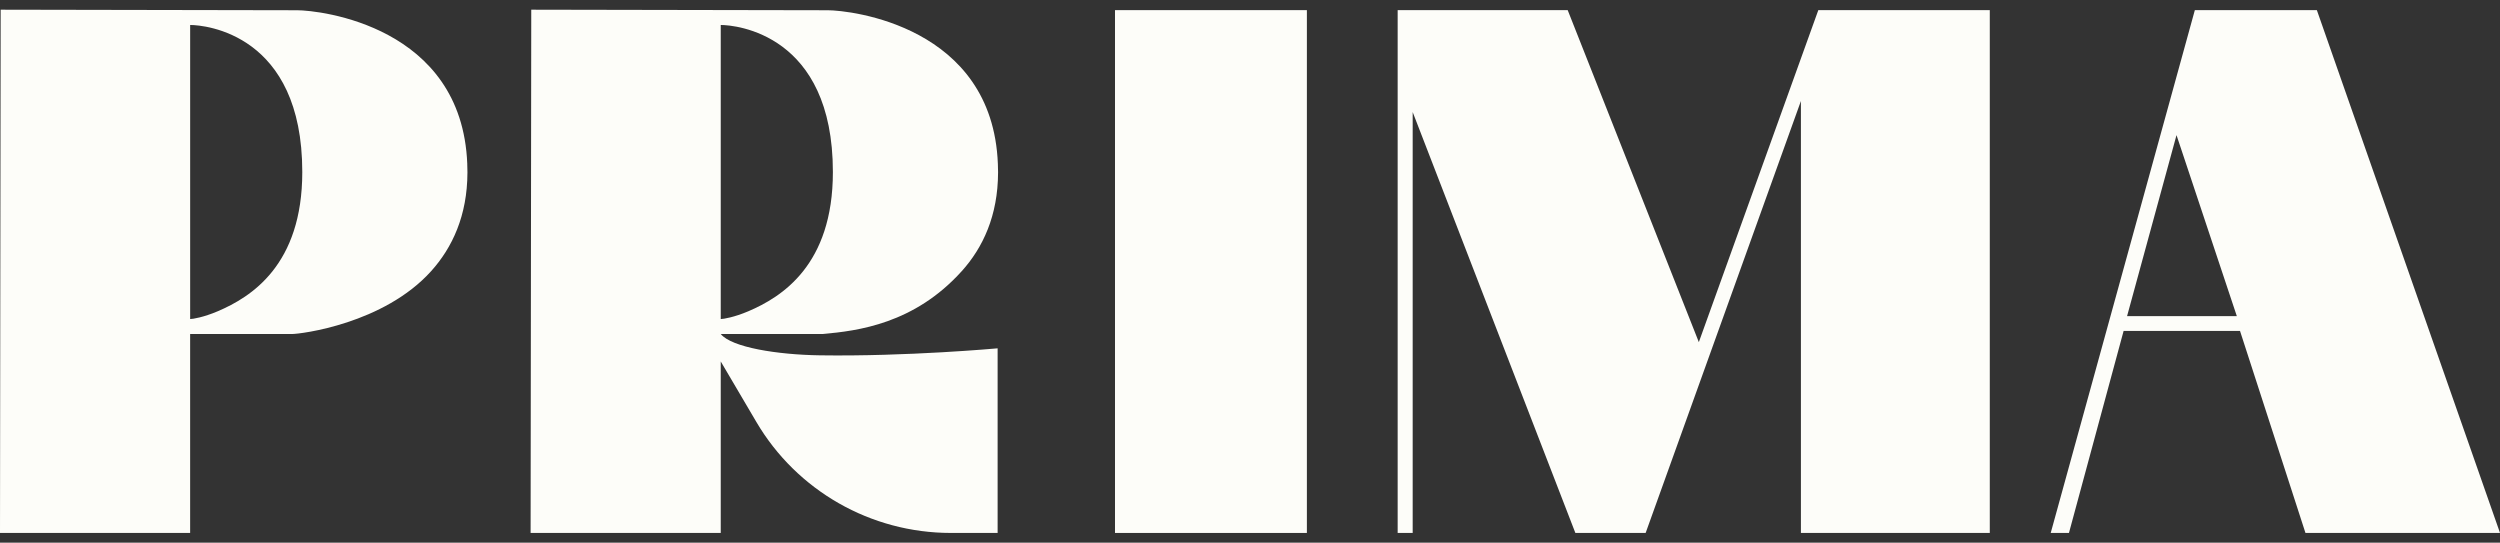 <svg width="129" height="28" viewBox="0 0 129 28" fill="none" xmlns="http://www.w3.org/2000/svg">
<rect x="0" y="0" width="129" height="28" fill="#333333" stroke="none"/>
<path d="M57.534 0.523V27.5H67.435V0.523H57.534Z" fill="#FDFDF9"/>
<path d="M93.825 0.523L87.66 17.654L80.893 0.523H72.119V27.5H72.894V5.782L81.289 27.5H84.915L92.927 5.212C92.927 5.212 92.927 21.502 92.927 27.5H102.673V0.523H93.824H93.825Z" fill="#FDFDF9"/>
<path d="M119.55 0.523H113.254L105.817 27.5H106.758L109.578 17.077H115.585L118.961 27.498H129L119.55 0.523ZM109.757 16.311L112.308 6.972L115.42 16.311H109.757Z" fill="#FDFDF9"/>
<path d="M24.111 8.454C23.833 1.325 16.483 0.532 15.337 0.529L0.034 0.5L0 27.5H9.811V17.236H15.047C15.53 17.238 19.804 16.703 22.245 13.993C23.337 12.781 24.115 11.131 24.12 8.9V8.876C24.12 8.733 24.116 8.591 24.11 8.454H24.111ZM11.236 16.061C10.511 16.37 9.948 16.463 9.812 16.463V1.289C10.581 1.289 15.598 1.749 15.598 8.876C15.598 13.678 12.96 15.325 11.236 16.061Z" fill="#FDFDF9"/>
<path d="M49.625 13.993C50.717 12.781 51.495 11.131 51.5 8.9V8.876C51.5 8.733 51.497 8.591 51.49 8.454C51.212 1.325 43.861 0.532 42.716 0.529L27.413 0.5L27.379 27.5H37.19V18.65L39.027 21.771C41.112 25.319 44.933 27.5 49.064 27.5H51.477V17.974C51.477 17.974 46.776 18.402 42.306 18.335C40.116 18.303 37.753 17.927 37.192 17.236H42.426C44.274 17.077 47.183 16.703 49.624 13.993H49.625ZM38.615 16.061C37.889 16.37 37.327 16.463 37.19 16.463V1.289C37.96 1.289 42.977 1.749 42.977 8.876C42.977 13.678 40.339 15.325 38.615 16.061Z" fill="#FDFDF9"/>
</svg>
